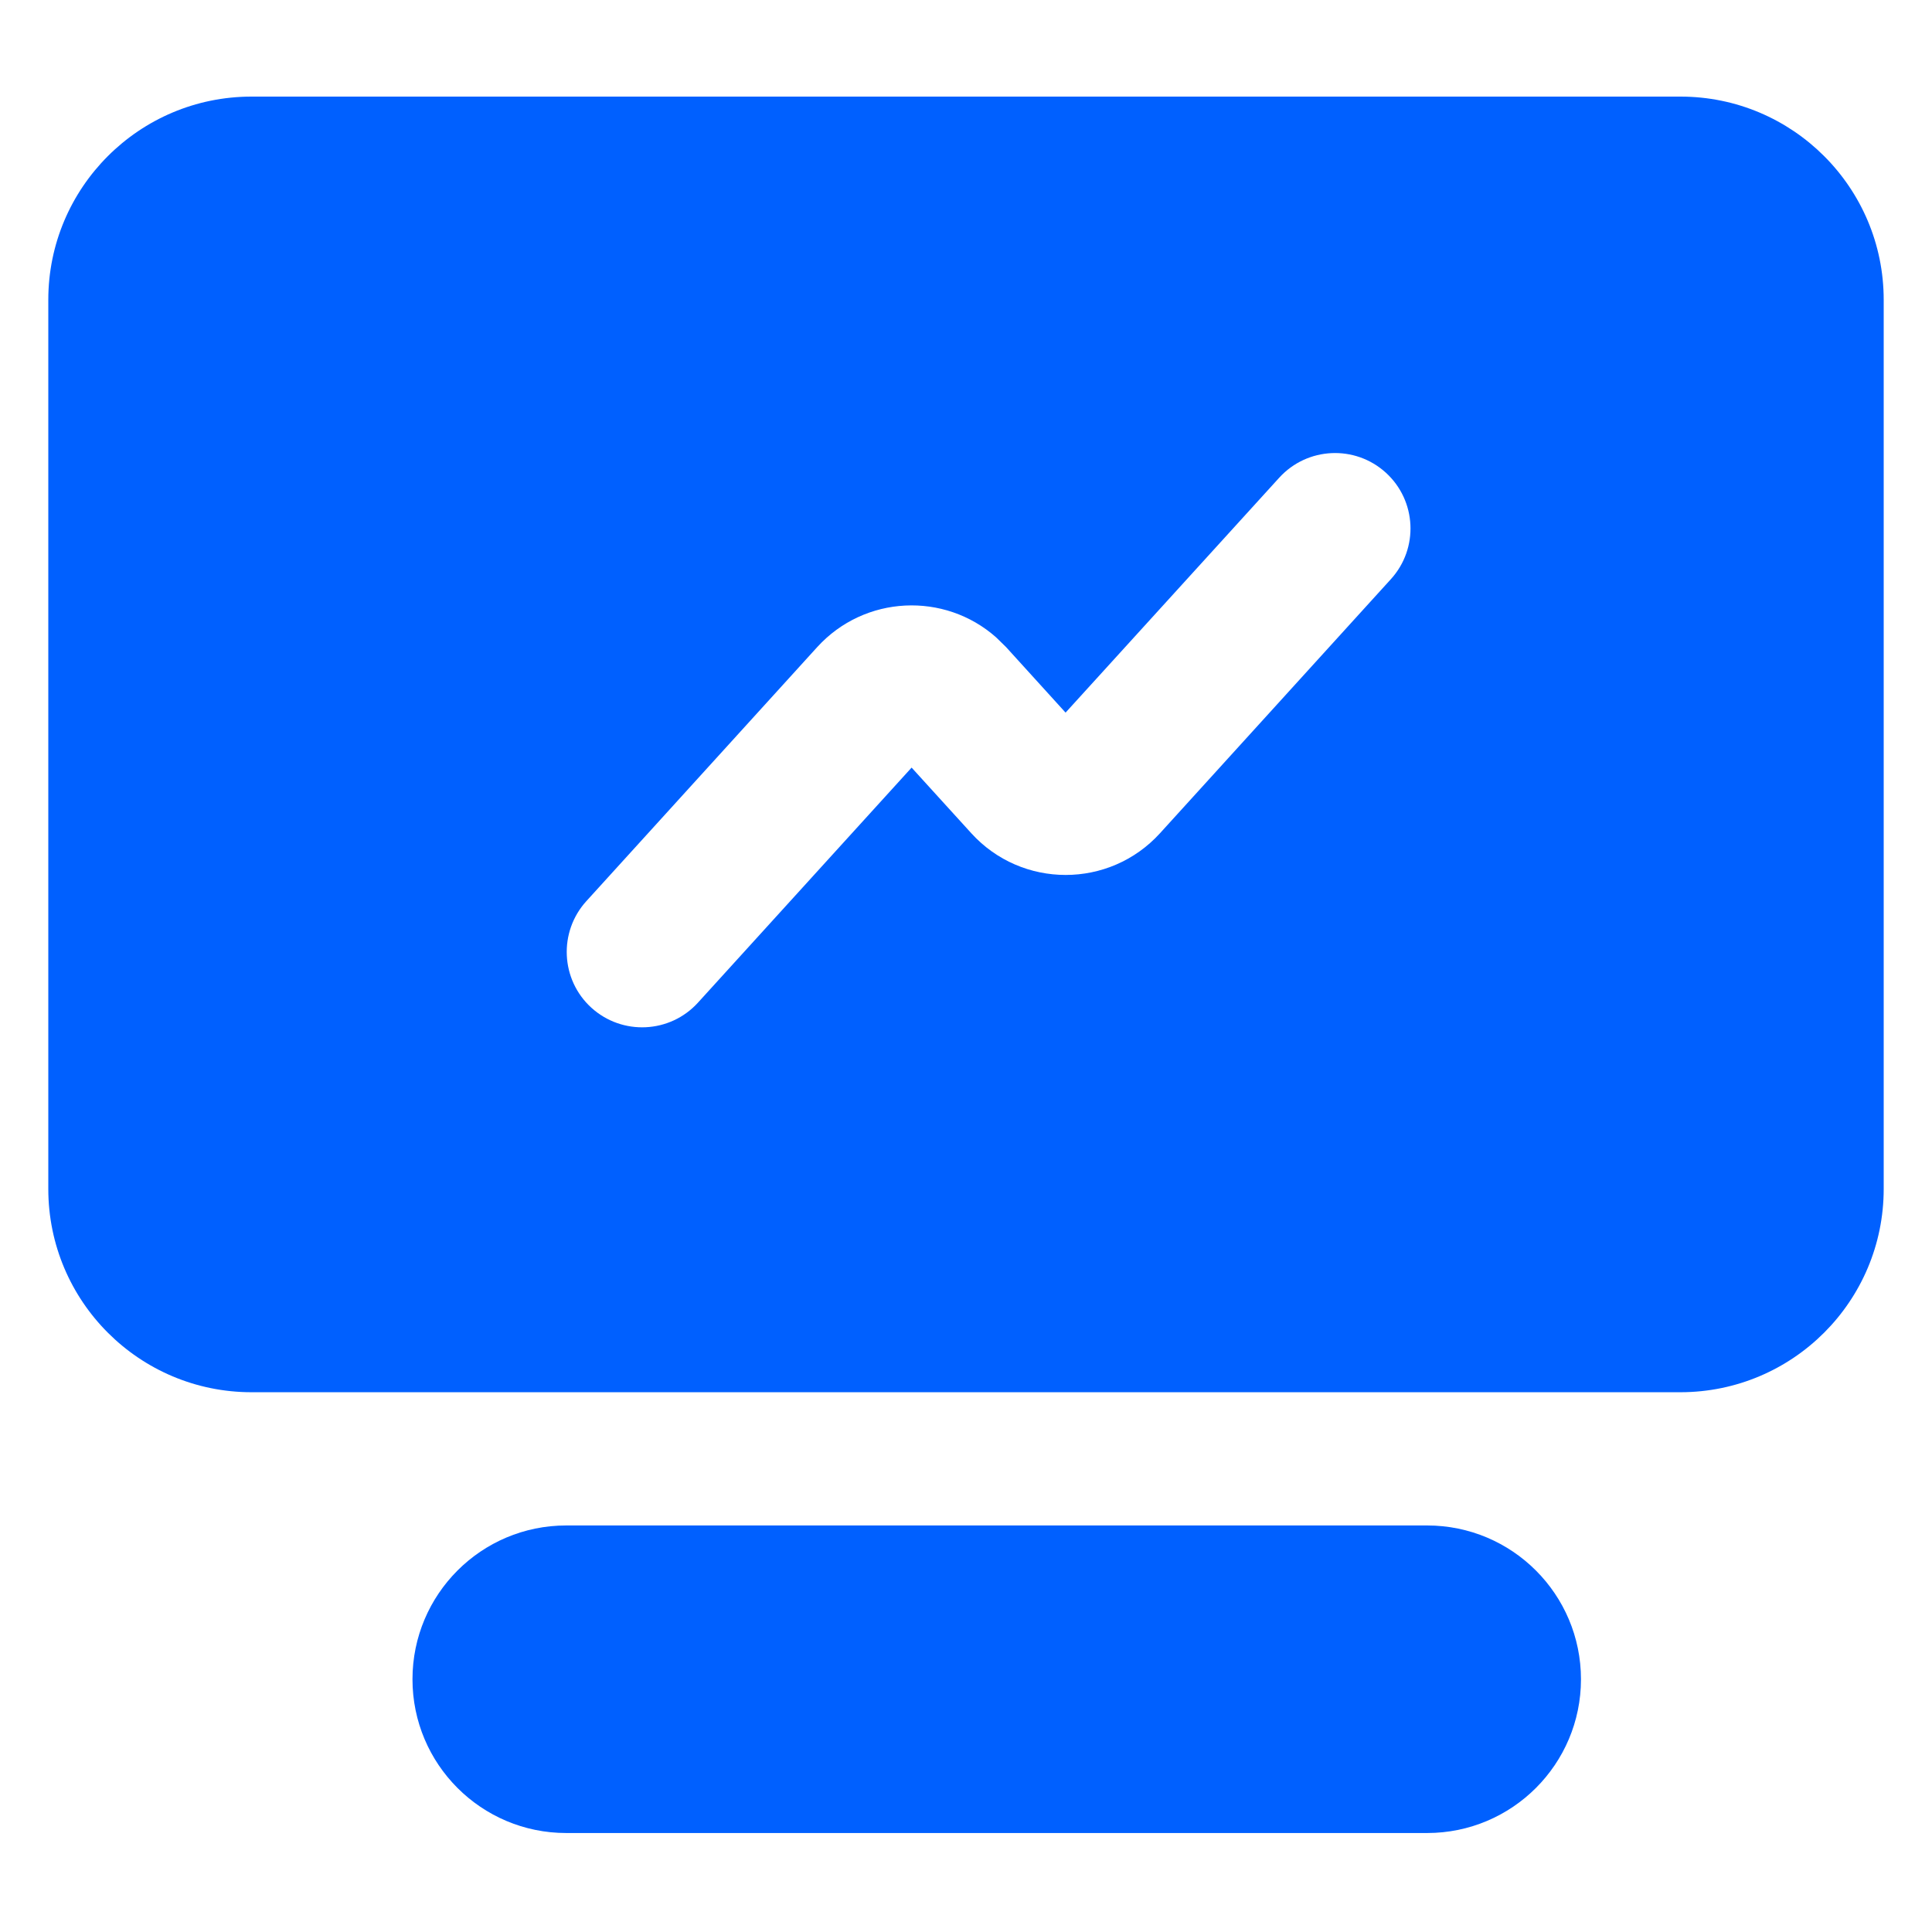 <?xml version="1.0" encoding="UTF-8"?> <svg xmlns="http://www.w3.org/2000/svg" width="26" height="26" viewBox="0 0 26 26" fill="none"><path d="M19.206 20.529H7.62C6.477 20.529 5.551 21.456 5.551 22.599C5.551 23.741 6.477 24.668 7.62 24.668H19.206C20.349 24.668 21.276 23.741 21.276 22.599C21.276 21.456 20.349 20.529 19.206 20.529Z" fill="#0060FF"></path><path d="M22.615 1.3C24.125 1.3 25.35 2.525 25.35 4.035V16C25.35 17.511 24.125 18.735 22.615 18.736H3.385C1.875 18.736 0.65 17.511 0.65 16V4.035C0.65 2.525 1.875 1.3 3.385 1.3H22.615ZM18.65 6.361C18.235 5.984 17.593 6.014 17.215 6.429L14.34 9.59L13.539 8.708L13.405 8.577C12.712 7.963 11.637 8.007 10.998 8.708L7.891 12.127C7.514 12.542 7.544 13.185 7.959 13.562C8.374 13.938 9.016 13.908 9.393 13.493L12.268 10.33L13.071 11.213C13.752 11.962 14.93 11.962 15.611 11.213L18.718 7.794C19.095 7.379 19.064 6.738 18.65 6.361Z" fill="#0060FF"></path></svg> 
